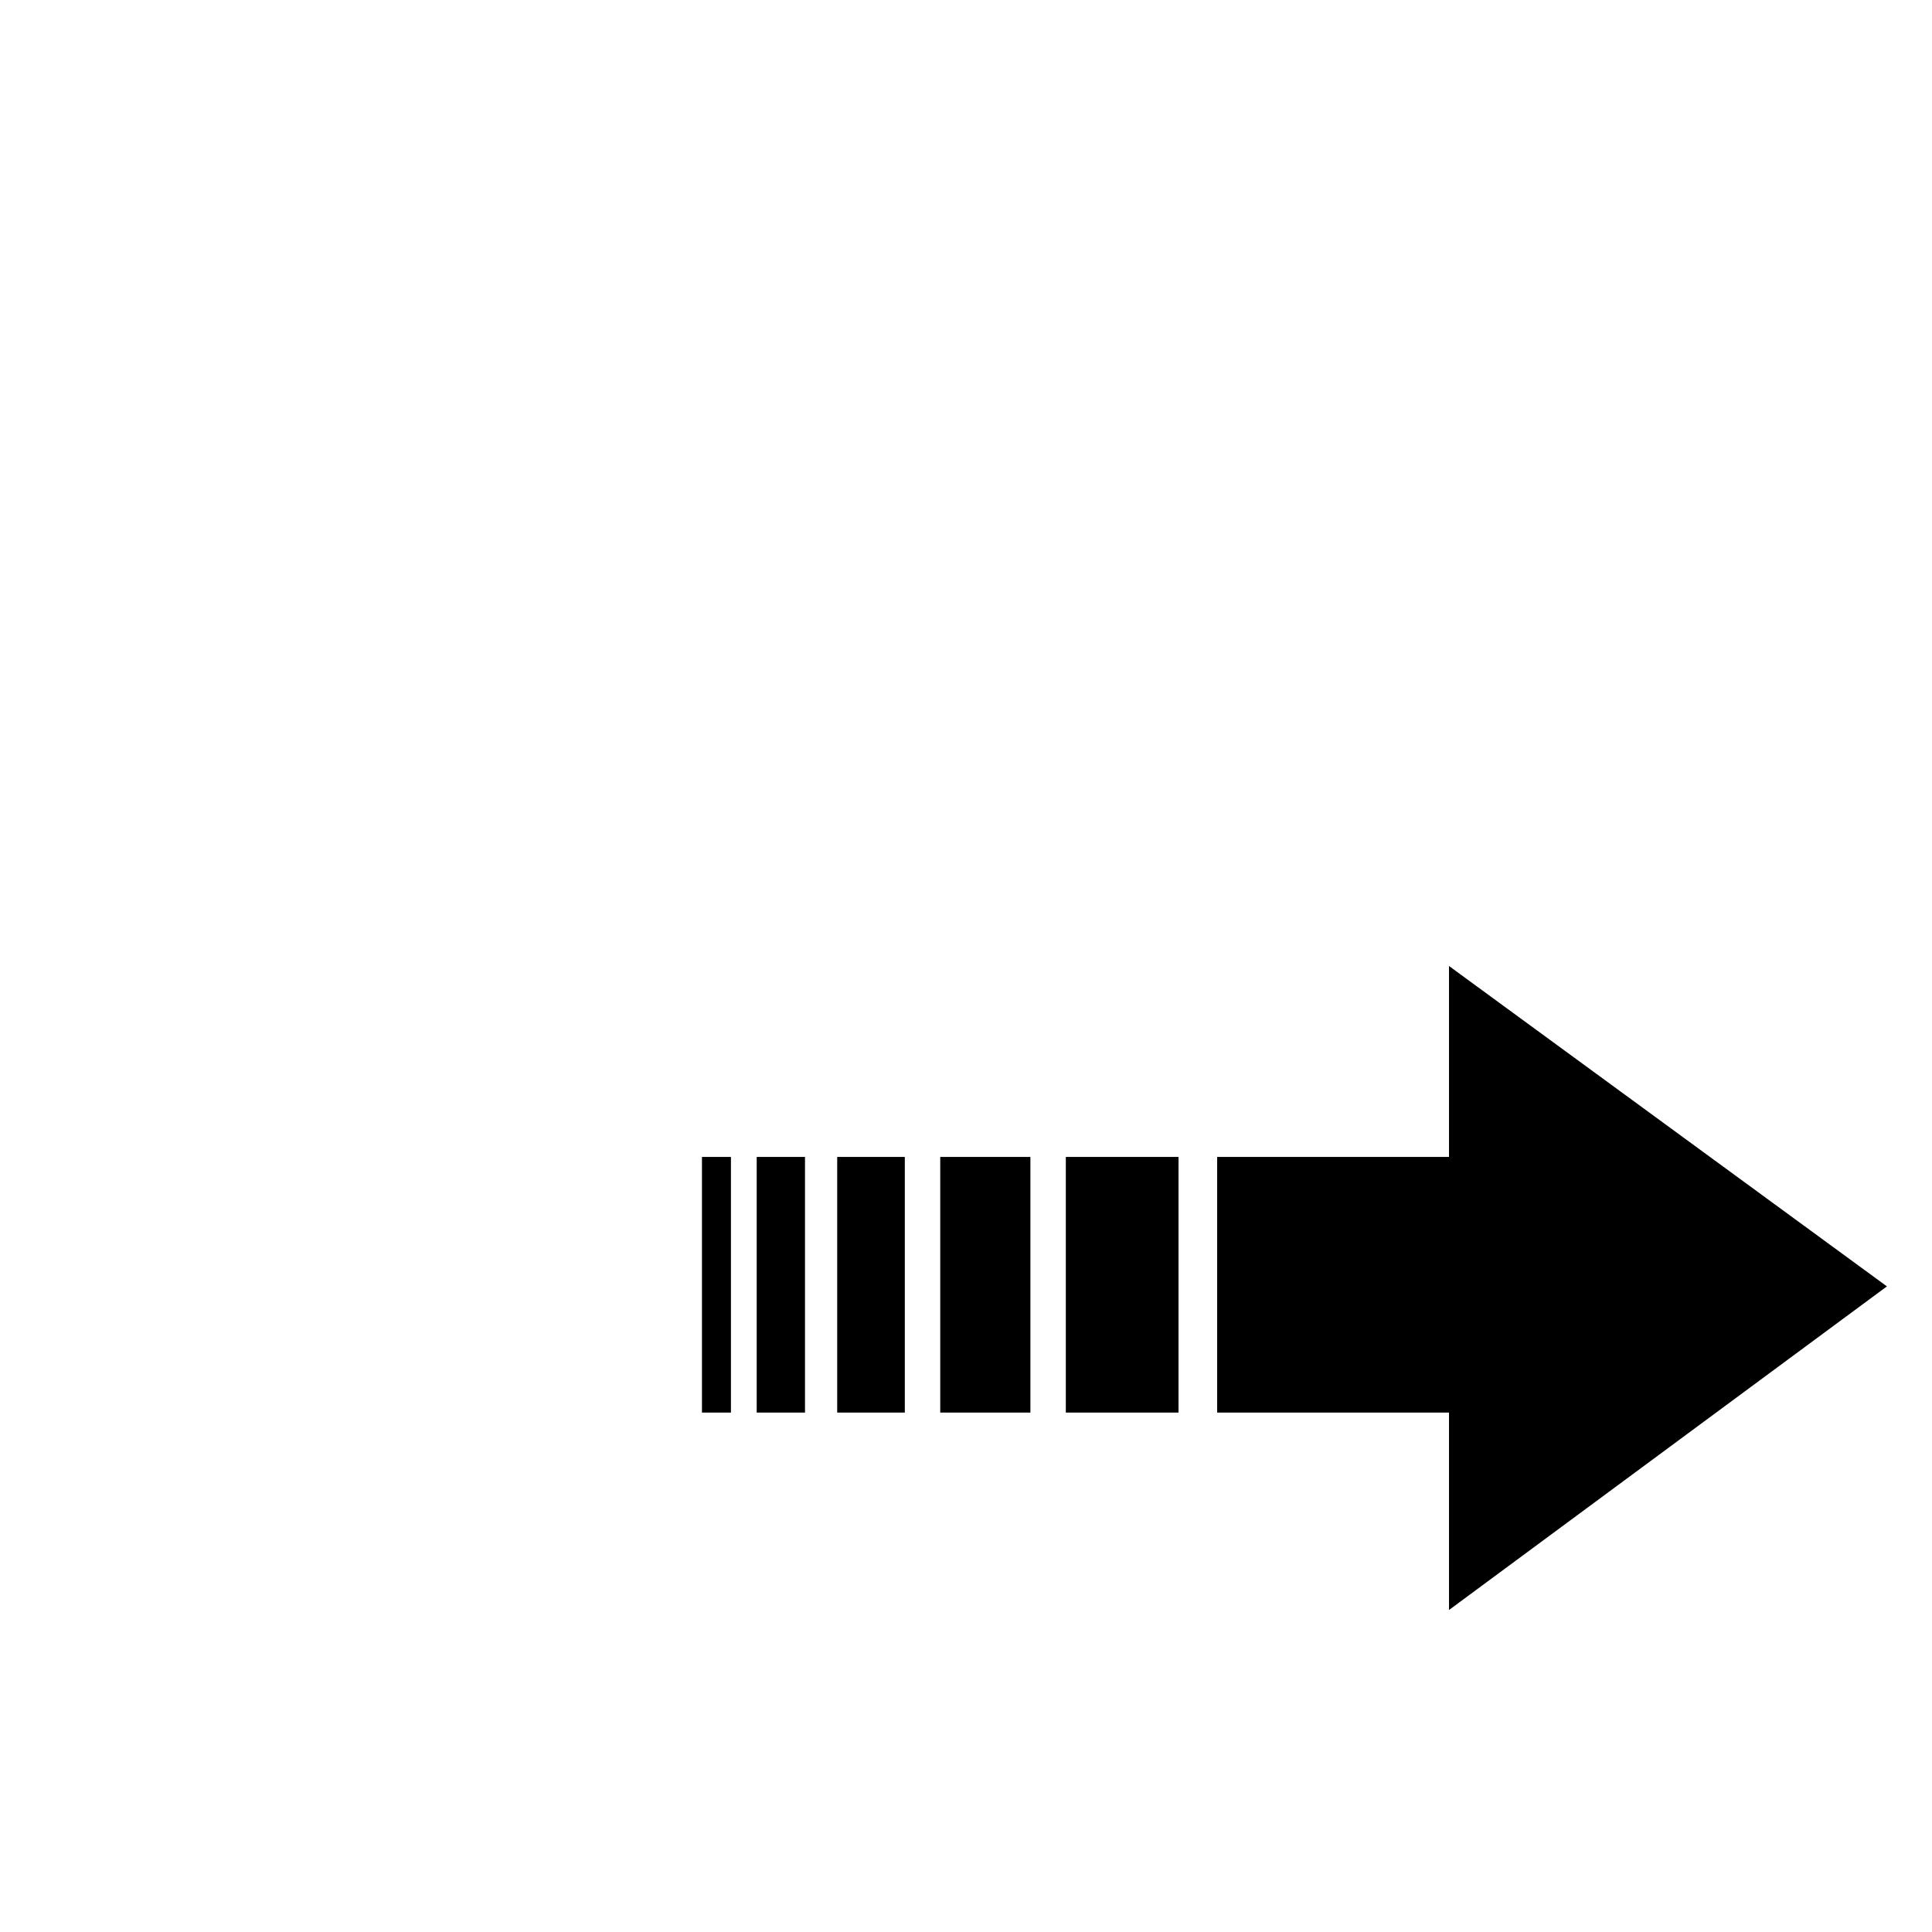 <?xml version="1.0" standalone="no"?>
<!-- <!DOCTYPE svg SYSTEM "svg-19991203.dtd" > -->
<svg xmlns="http://www.w3.org/2000/svg" width="300" height="300">
 <g id="Arrow3">
  <path d="M 225 150 293 199.749 225 250 V 219.347 H 189 V 179.648 h 36 z M 183 179.648 v 39.699 H 165.5 V 179.648 z M 160 179.648 v 39.699 H 146 V 179.648 z M 140.5 179.648 v 39.699 H 130 V 179.648 z M 125 179.648 v 39.699 h -7.5 V 179.648 z M 113.5 179.648 v 39.699 H 109 V 179.648 z" />
 </g>
</svg>
